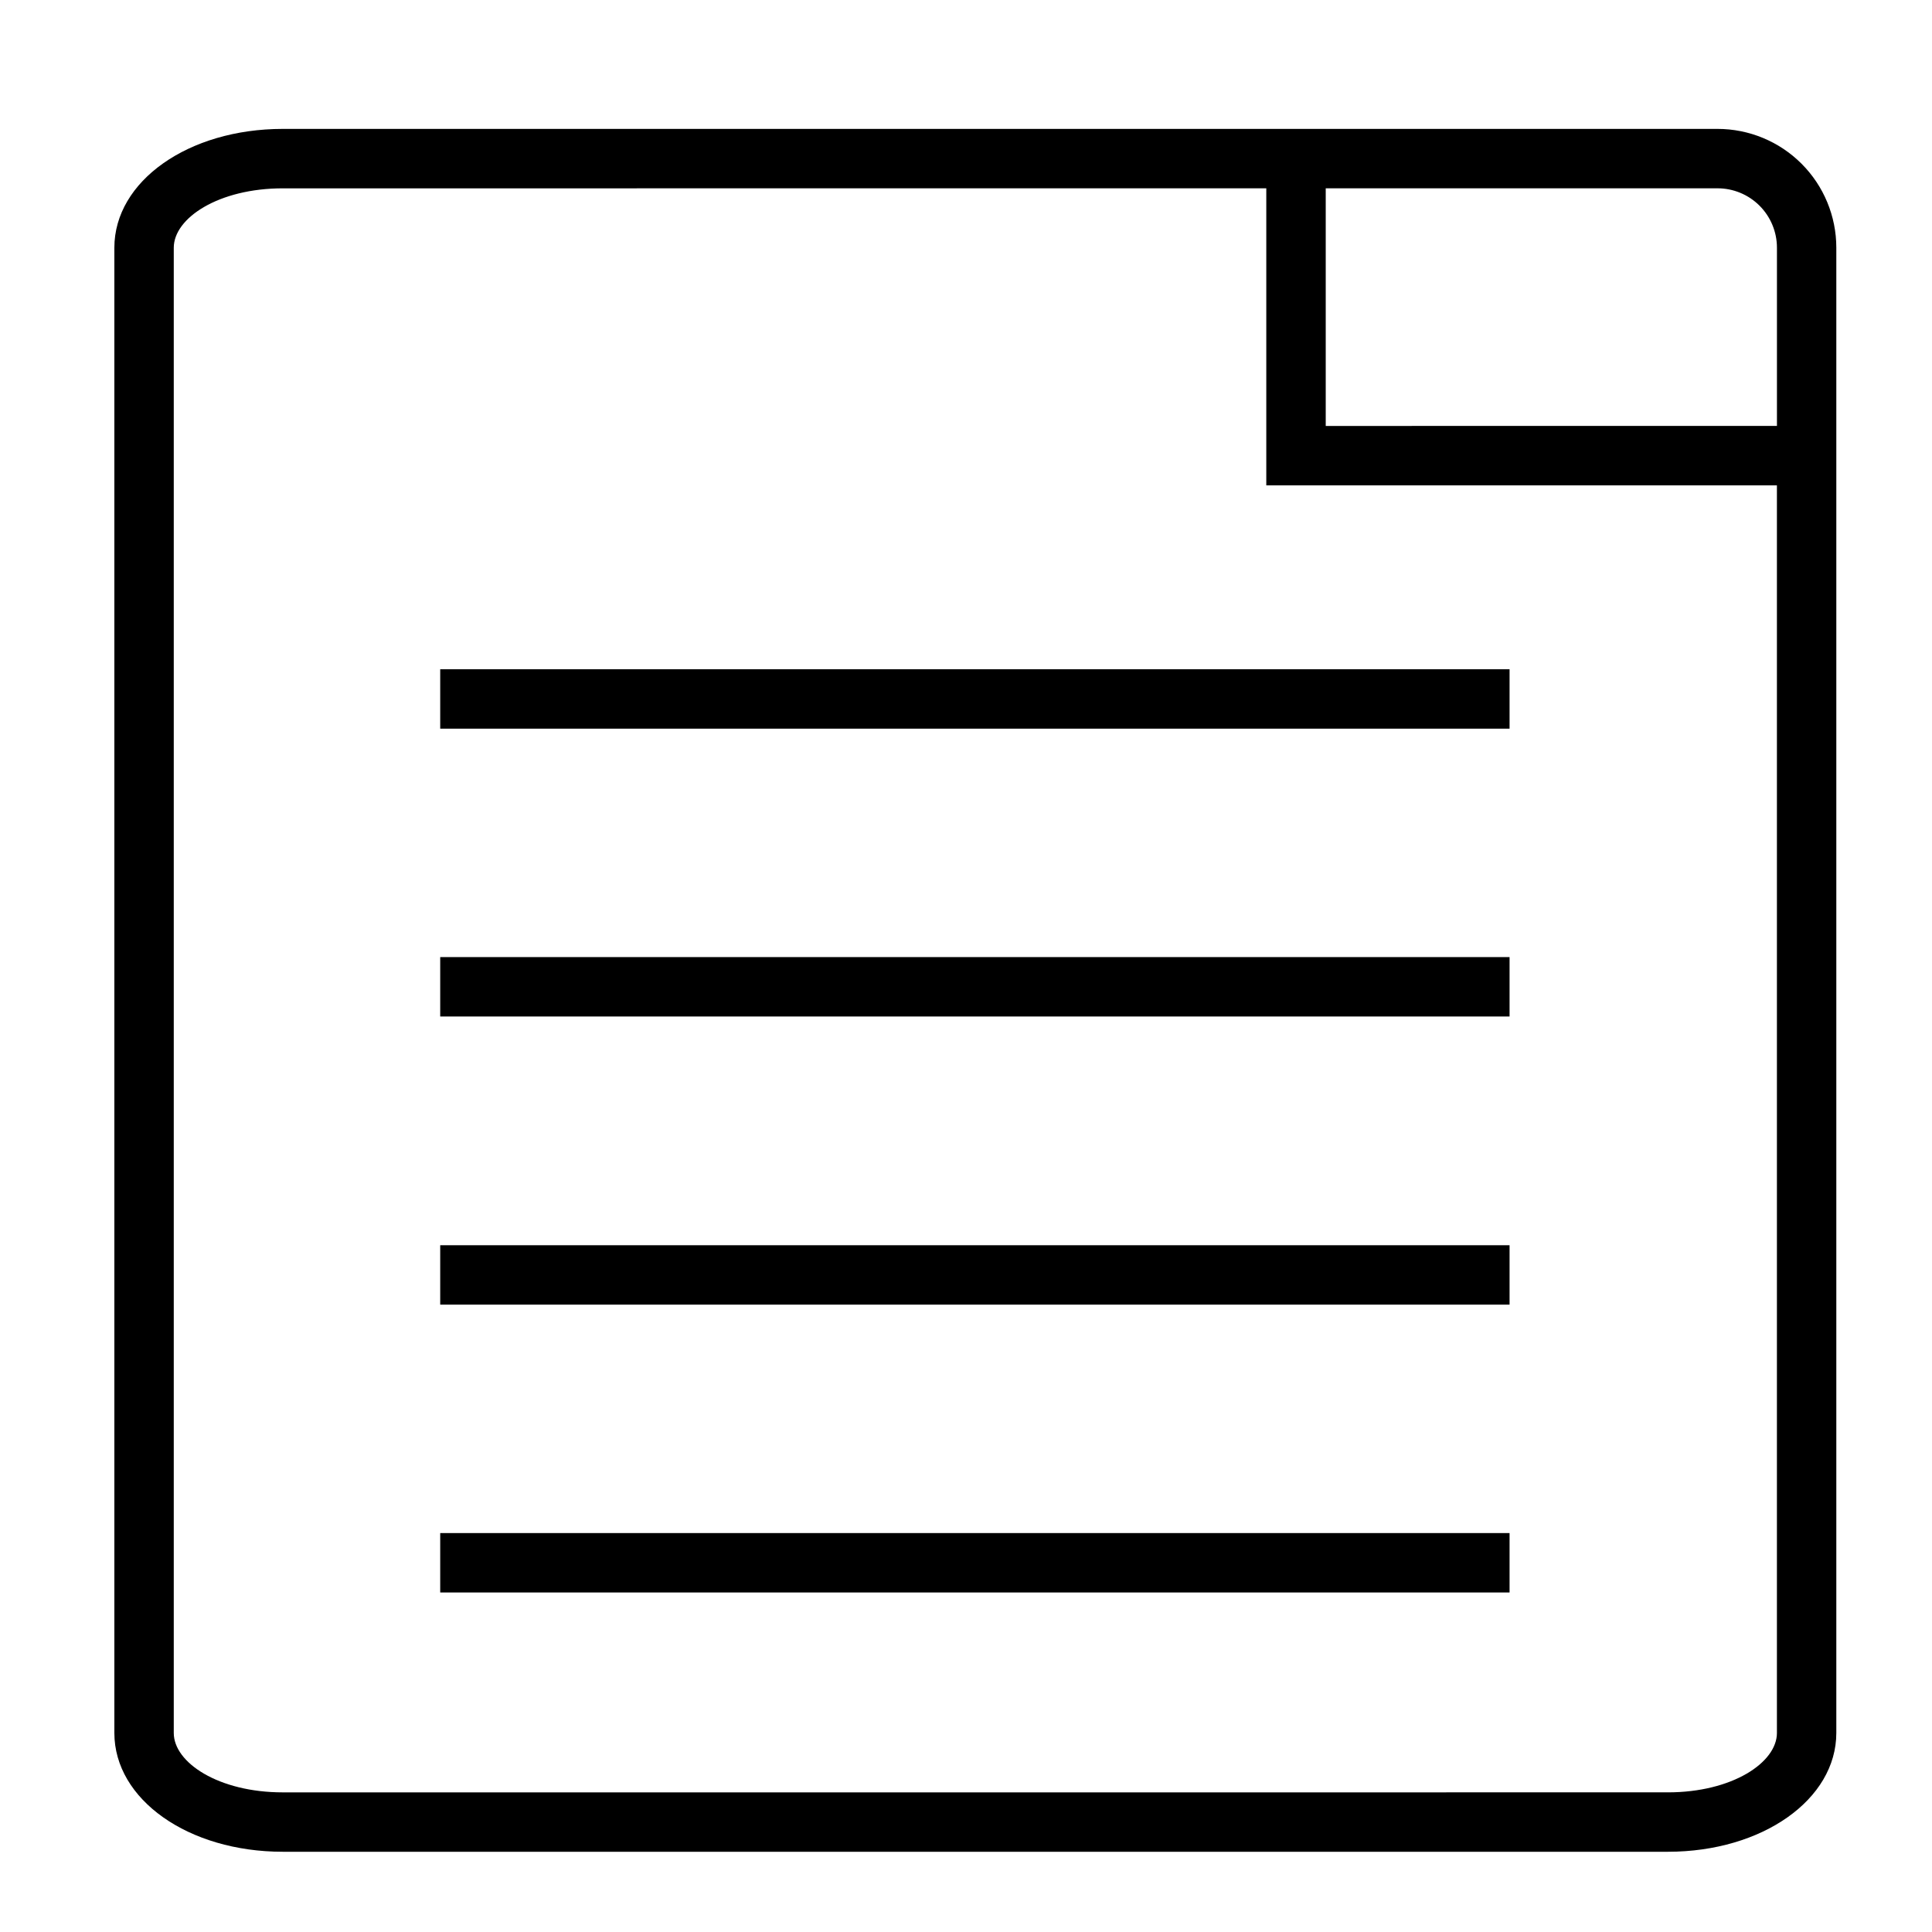 <?xml version="1.0" encoding="UTF-8"?>
<!-- The Best Svg Icon site in the world: iconSvg.co, Visit us! https://iconsvg.co -->
<svg fill="#000000" width="800px" height="800px" version="1.1" viewBox="144 144 512 512" xmlns="http://www.w3.org/2000/svg">
 <g>
  <path d="m599.16 178.16h-380.22c-25.031 0-44.633 13.855-44.633 31.488v393.6c0 17.633 19.602 31.488 44.633 31.488h367.07c25.031 0 44.633-13.855 44.633-31.488v-393.6c0-8.352-3.316-16.359-9.223-22.266s-13.914-9.223-22.266-9.223zm15.742 425.09c0 7.871-11.887 15.742-28.891 15.742l-367.07 0.004c-17.004 0-28.891-7.871-28.891-15.742v-393.6c0-7.871 11.887-15.742 28.891-15.742l260.64-0.004v78.719h135.32v330.62zm-119.57-346.37v-62.977h103.83c4.176 0 8.18 1.656 11.133 4.609s4.613 6.957 4.613 11.133v47.23z"/>
  <path d="m260.66 321.36h283.39v15.742h-283.39z"/>
  <path d="m260.66 397.64h283.39v15.742h-283.39z"/>
  <path d="m260.66 474h283.39v15.742h-283.39z"/>
  <path d="m260.66 550.28h283.39v15.742h-283.39z"/>
 </g>
</svg>
